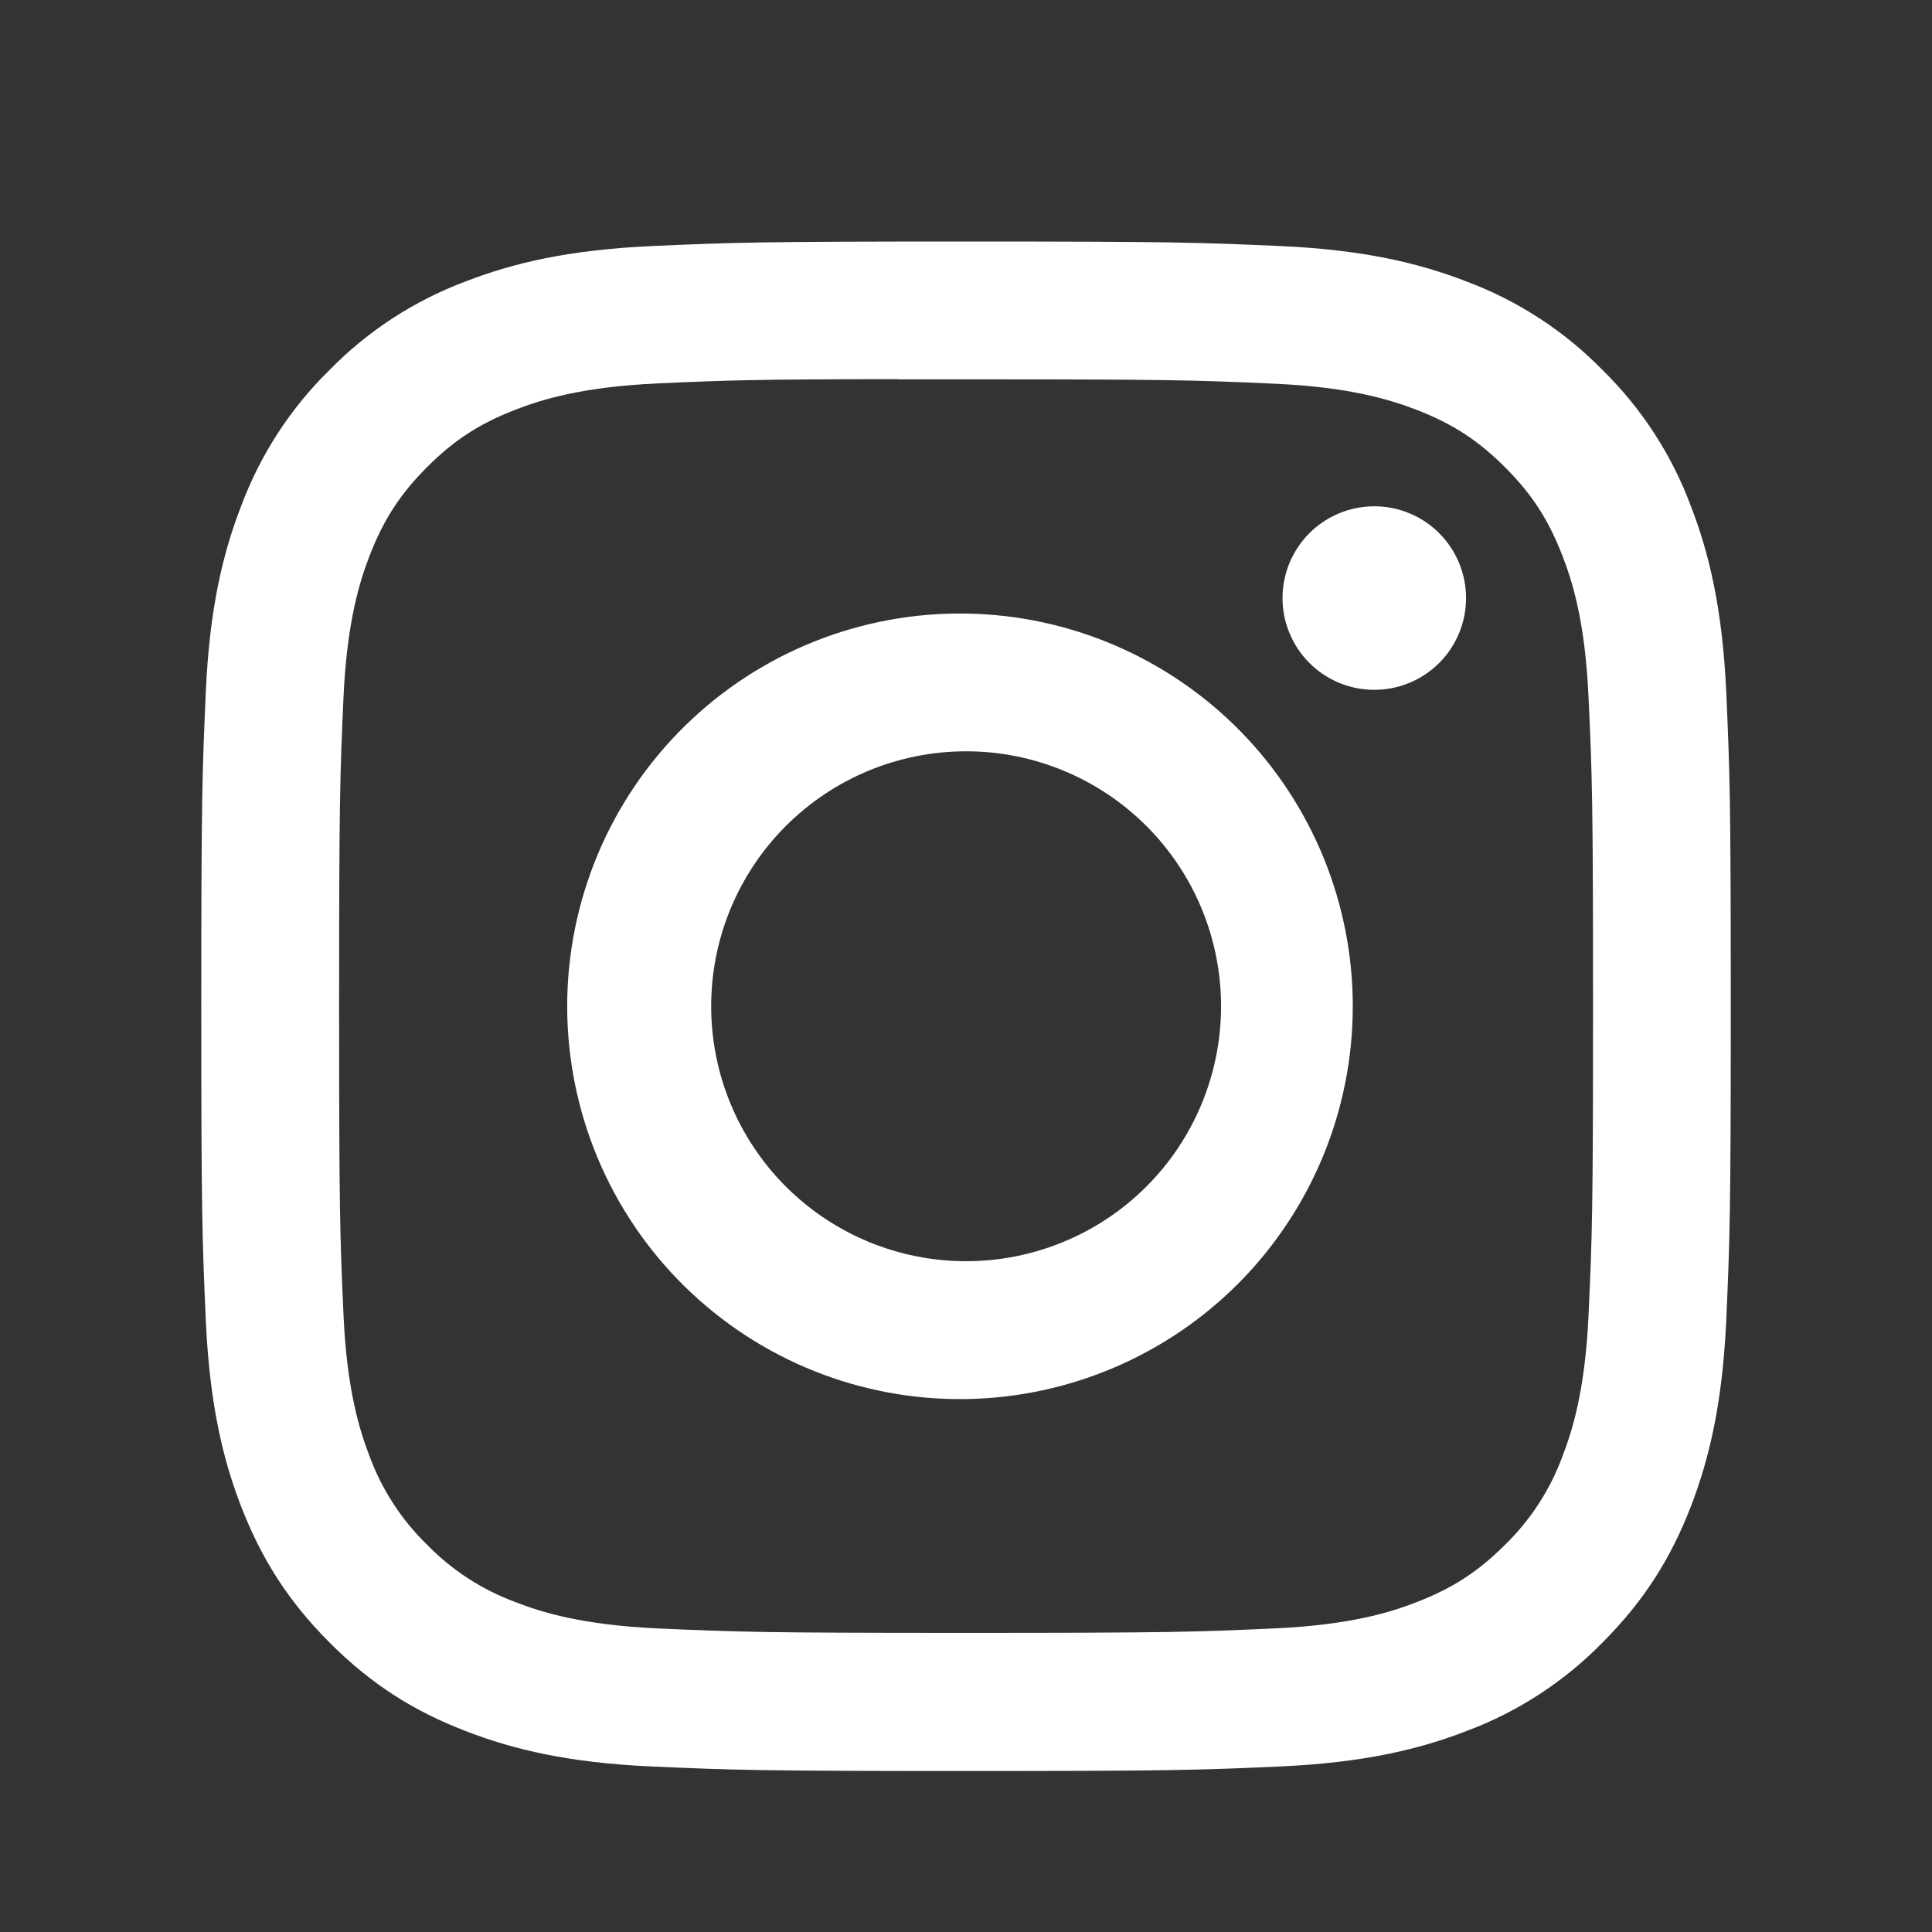 <svg width="40" height="40" viewBox="0 0 40 40" fill="none" xmlns="http://www.w3.org/2000/svg">
<rect x="0" y="0" width="40" height="40" fill="#333333" stroke="none"/>
<path d="M20 5C15.704 5 15.163 5.02 13.475 5.095C11.787 5.174 10.637 5.439 9.629 5.831C8.572 6.228 7.615 6.851 6.825 7.658C6.018 8.448 5.395 9.405 4.998 10.463C4.606 11.468 4.339 12.62 4.262 14.302C4.187 15.994 4.167 16.533 4.167 20.835C4.167 25.134 4.187 25.672 4.262 27.361C4.341 29.047 4.606 30.197 4.998 31.204C5.404 32.245 5.944 33.128 6.825 34.009C7.704 34.889 8.586 35.432 9.628 35.835C10.637 36.227 11.785 36.495 13.471 36.572C15.161 36.647 15.7 36.667 20 36.667C24.301 36.667 24.837 36.647 26.528 36.572C28.212 36.492 29.366 36.227 30.373 35.835C31.43 35.439 32.386 34.815 33.176 34.009C34.056 33.128 34.597 32.245 35.002 31.204C35.392 30.197 35.66 29.047 35.739 27.361C35.814 25.672 35.834 25.134 35.834 20.833C35.834 16.533 35.814 15.994 35.739 14.304C35.66 12.62 35.392 11.468 35.002 10.463C34.606 9.405 33.982 8.448 33.176 7.658C32.386 6.851 31.428 6.228 30.371 5.831C29.362 5.439 28.21 5.172 26.526 5.095C24.835 5.02 24.299 5 19.996 5H20ZM18.581 7.854H20.002C24.23 7.854 24.73 7.868 26.399 7.945C27.943 8.014 28.782 8.274 29.34 8.489C30.078 8.776 30.607 9.121 31.161 9.675C31.715 10.229 32.057 10.755 32.344 11.496C32.562 12.052 32.819 12.891 32.889 14.435C32.966 16.103 32.982 16.604 32.982 20.829C32.982 25.055 32.966 25.558 32.889 27.226C32.819 28.77 32.56 29.607 32.344 30.165C32.089 30.852 31.684 31.473 31.159 31.984C30.605 32.538 30.078 32.88 29.338 33.167C28.784 33.385 27.945 33.642 26.399 33.714C24.73 33.789 24.23 33.807 20.002 33.807C15.775 33.807 15.272 33.789 13.604 33.714C12.06 33.642 11.223 33.385 10.665 33.167C9.977 32.913 9.356 32.508 8.844 31.984C8.318 31.473 7.912 30.851 7.656 30.163C7.441 29.607 7.181 28.768 7.112 27.224C7.037 25.556 7.021 25.055 7.021 20.825C7.021 16.596 7.037 16.099 7.112 14.431C7.183 12.887 7.441 12.048 7.658 11.49C7.945 10.752 8.29 10.223 8.844 9.669C9.398 9.115 9.924 8.772 10.665 8.485C11.223 8.268 12.06 8.01 13.604 7.939C15.064 7.872 15.63 7.852 18.581 7.85V7.854ZM28.453 10.482C28.204 10.482 27.957 10.531 27.726 10.627C27.496 10.722 27.286 10.862 27.11 11.039C26.933 11.215 26.794 11.425 26.698 11.655C26.602 11.886 26.553 12.133 26.553 12.382C26.553 12.632 26.602 12.879 26.698 13.109C26.794 13.34 26.933 13.549 27.11 13.726C27.286 13.902 27.496 14.042 27.726 14.138C27.957 14.233 28.204 14.282 28.453 14.282C28.957 14.282 29.441 14.082 29.797 13.726C30.153 13.37 30.353 12.886 30.353 12.382C30.353 11.878 30.153 11.395 29.797 11.039C29.441 10.682 28.957 10.482 28.453 10.482ZM20.002 12.703C18.924 12.686 17.853 12.884 16.851 13.285C15.85 13.686 14.939 14.282 14.17 15.039C13.401 15.796 12.791 16.698 12.374 17.693C11.958 18.688 11.743 19.756 11.743 20.834C11.743 21.913 11.958 22.981 12.374 23.976C12.791 24.971 13.401 25.873 14.17 26.63C14.939 27.386 15.85 27.983 16.851 28.384C17.853 28.785 18.924 28.983 20.002 28.966C22.137 28.932 24.173 28.061 25.671 26.54C27.168 25.018 28.008 22.969 28.008 20.834C28.008 18.7 27.168 16.65 25.671 15.129C24.173 13.608 22.137 12.736 20.002 12.703ZM20.002 15.555C20.695 15.555 21.382 15.691 22.022 15.957C22.663 16.222 23.245 16.611 23.735 17.101C24.225 17.591 24.614 18.173 24.879 18.813C25.144 19.454 25.281 20.14 25.281 20.833C25.281 21.526 25.144 22.213 24.879 22.853C24.614 23.494 24.225 24.076 23.735 24.566C23.245 25.056 22.663 25.445 22.022 25.71C21.382 25.975 20.695 26.112 20.002 26.112C18.602 26.112 17.26 25.556 16.27 24.566C15.28 23.576 14.724 22.233 14.724 20.833C14.724 19.433 15.28 18.091 16.27 17.101C17.26 16.111 18.602 15.555 20.002 15.555Z" fill="white"/>
</svg>
